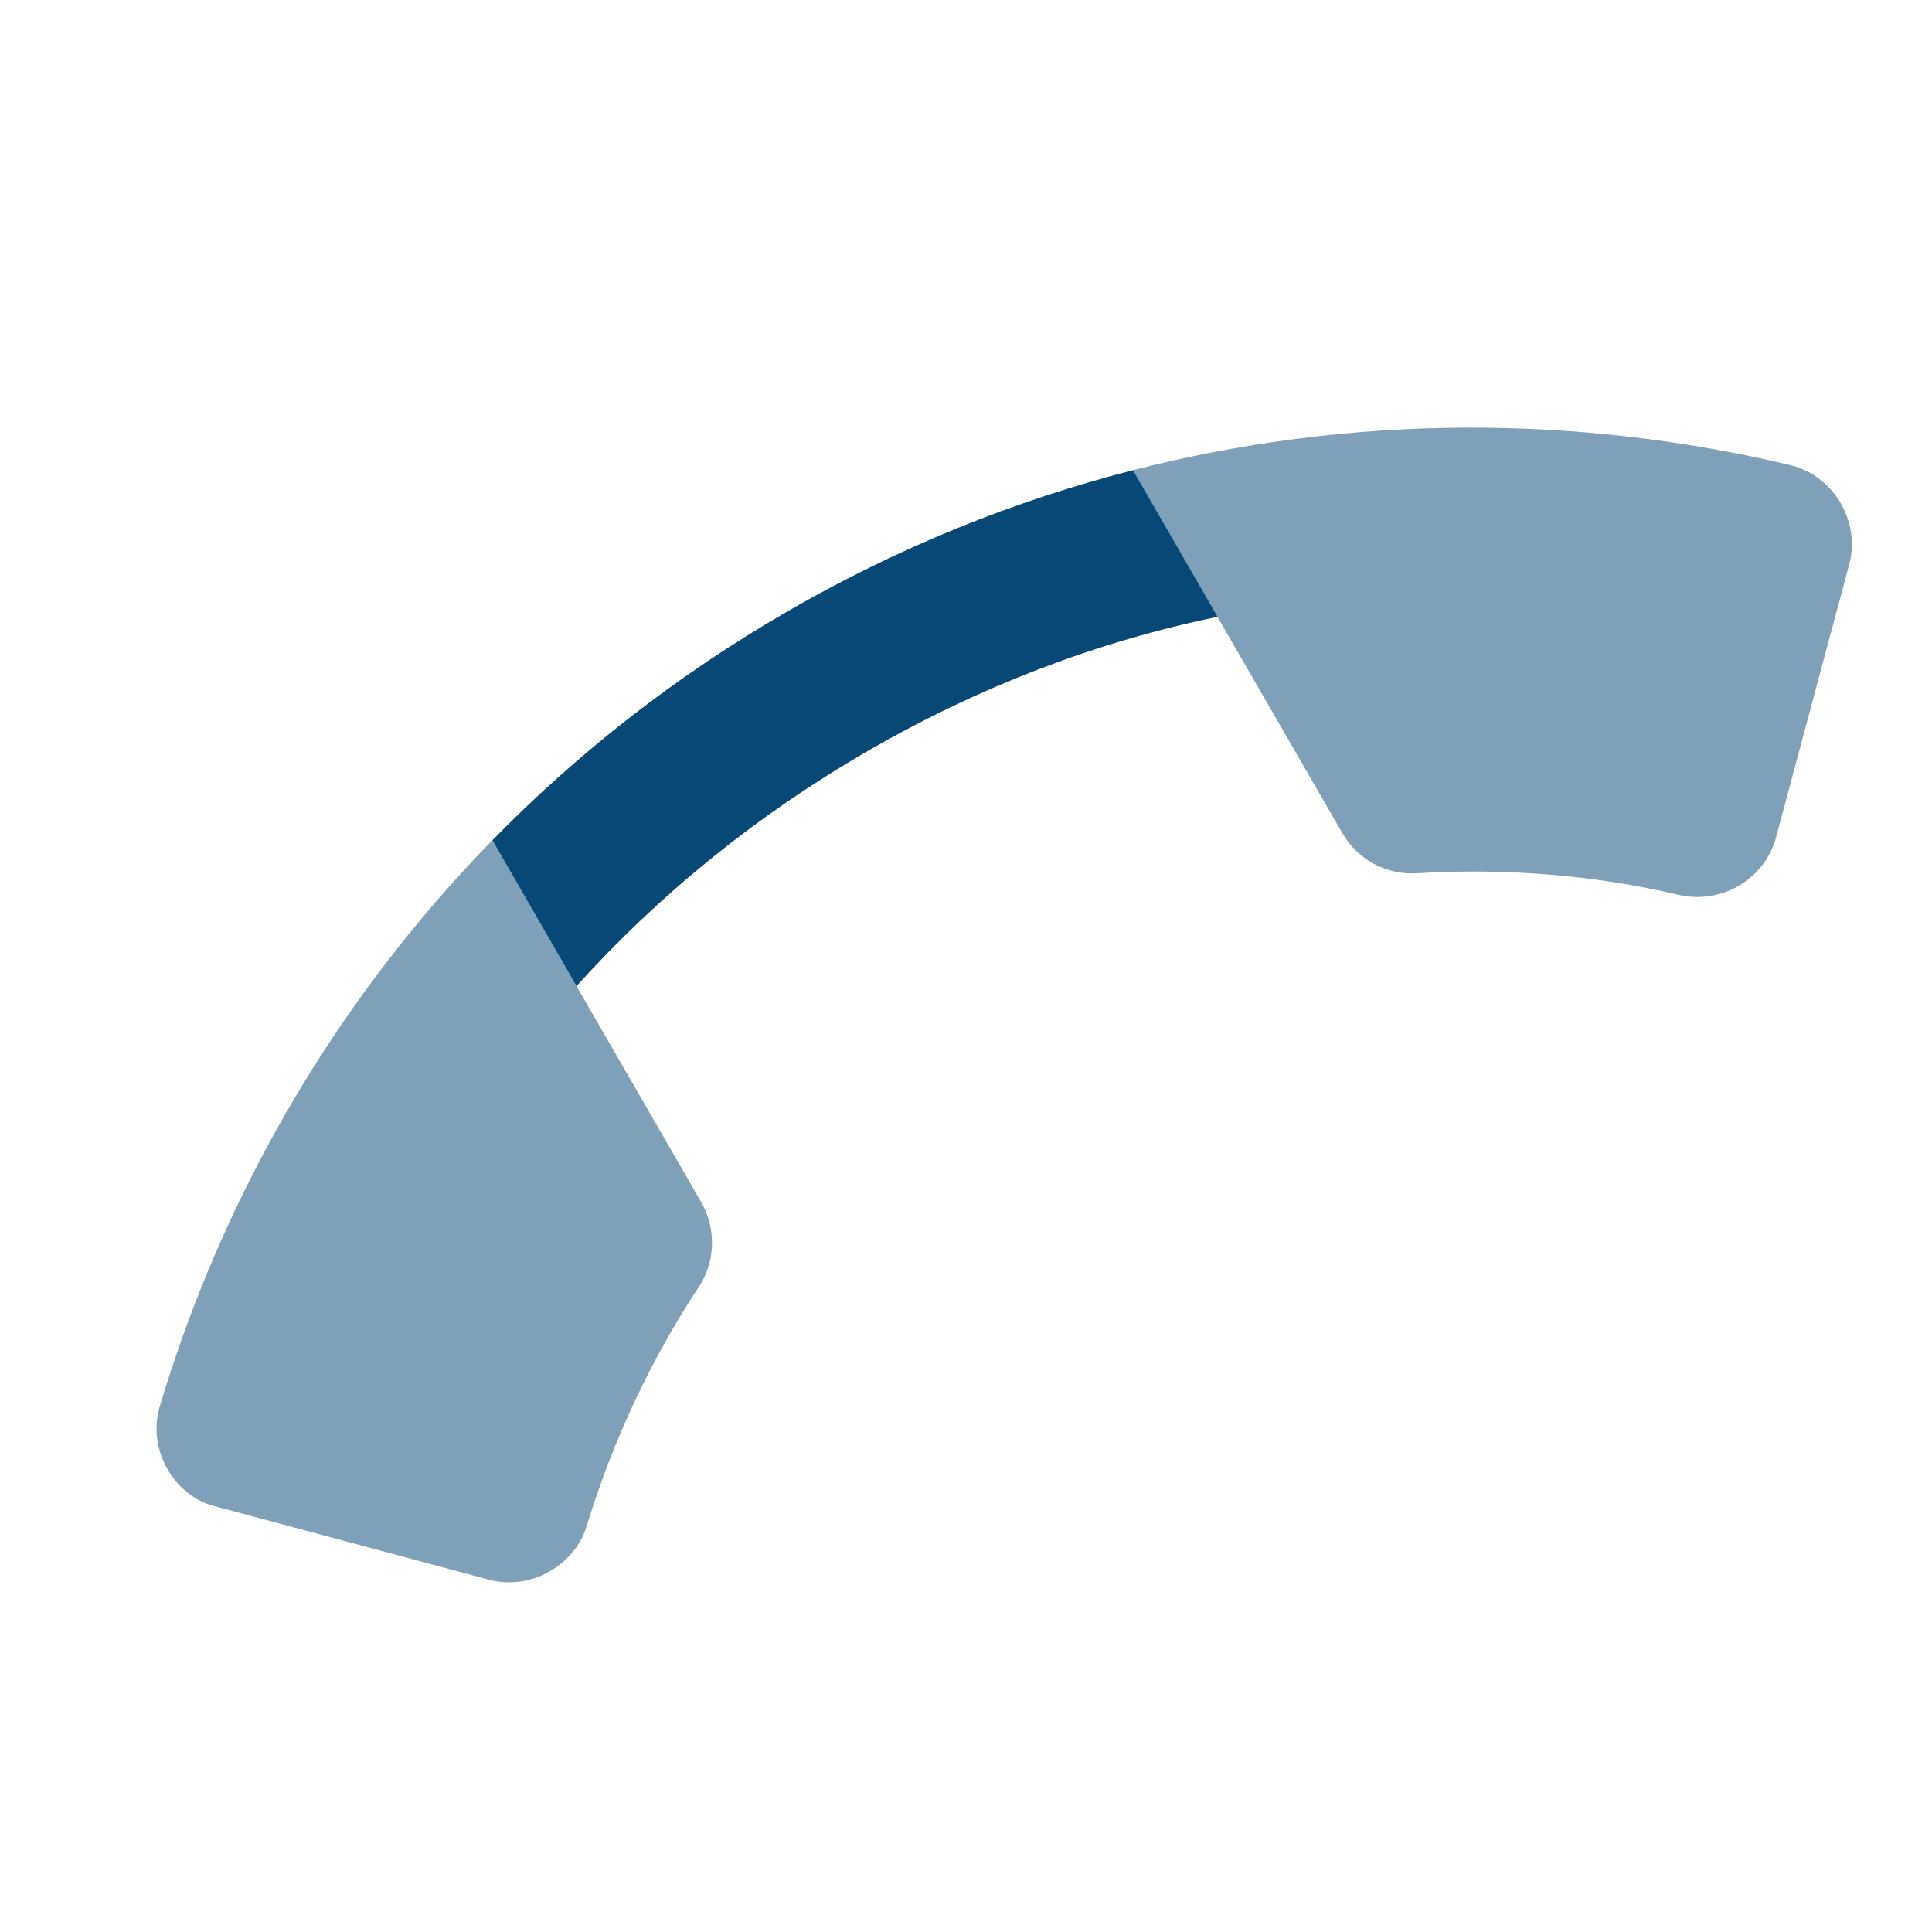 <svg width="32" height="32" viewBox="0 0 32 32" fill="none" xmlns="http://www.w3.org/2000/svg">
    <g clip-path="url(#clip0_1_26133)">
        <path d="M14.379 12.434C12.532 13.501 10.909 14.823 9.548 16.332L11.614 19.912C11.874 20.362 11.842 20.92 11.568 21.325C10.763 22.544 10.155 23.864 9.729 25.234C9.642 25.562 9.42 25.844 9.108 26.024C8.784 26.211 8.422 26.25 8.095 26.163L3.578 24.952C3.256 24.876 2.963 24.661 2.776 24.337C2.589 24.014 2.55 23.652 2.638 23.324C4.233 17.954 7.804 13.152 13.046 10.125C18.288 7.098 24.232 6.407 29.681 7.711C30.009 7.799 30.302 8.014 30.489 8.337C30.676 8.661 30.715 9.023 30.627 9.35L29.417 13.867C29.329 14.195 29.114 14.489 28.791 14.676C28.479 14.856 28.117 14.895 27.796 14.819C26.39 14.491 24.938 14.375 23.479 14.463C22.991 14.498 22.499 14.259 22.233 13.797L20.166 10.217C18.183 10.623 16.227 11.368 14.379 12.434Z" fill="#004373" fill-opacity="0.3"/>
        <path d="M11.614 19.912L9.548 16.333L8.154 13.919C5.539 16.595 3.673 19.84 2.638 23.324C2.55 23.652 2.59 24.014 2.776 24.337C2.963 24.661 3.257 24.876 3.578 24.953L8.095 26.163C8.423 26.251 8.785 26.211 9.108 26.024C9.42 25.844 9.642 25.562 9.729 25.234C10.155 23.865 10.763 22.544 11.568 21.325C11.842 20.92 11.874 20.363 11.614 19.912Z" fill="#004373" fill-opacity="0.3"/>
        <path d="M30.489 8.338C30.302 8.014 30.009 7.799 29.681 7.711C26.142 6.864 22.393 6.859 18.764 7.789L20.166 10.218L22.233 13.797C22.499 14.259 22.992 14.498 23.479 14.463C24.938 14.376 26.39 14.491 27.796 14.819C28.117 14.896 28.479 14.856 28.791 14.676C29.114 14.489 29.329 14.196 29.417 13.868L30.628 9.351C30.715 9.023 30.676 8.661 30.489 8.338Z" fill="#004373" fill-opacity="0.3"/>
        <path d="M13.047 10.125C14.884 9.064 16.808 8.29 18.766 7.789L20.167 10.216C18.185 10.622 16.228 11.367 14.38 12.434C12.533 13.501 10.91 14.822 9.549 16.332L8.156 13.918C9.571 12.47 11.206 11.188 13.047 10.125Z" fill="#004373" fill-opacity="0.95"/>
    </g>
    <defs>
        <clipPath id="clip0_1_26133">
            <rect width="32" height="32" fill="white"/>
        </clipPath>
    </defs>
</svg>
